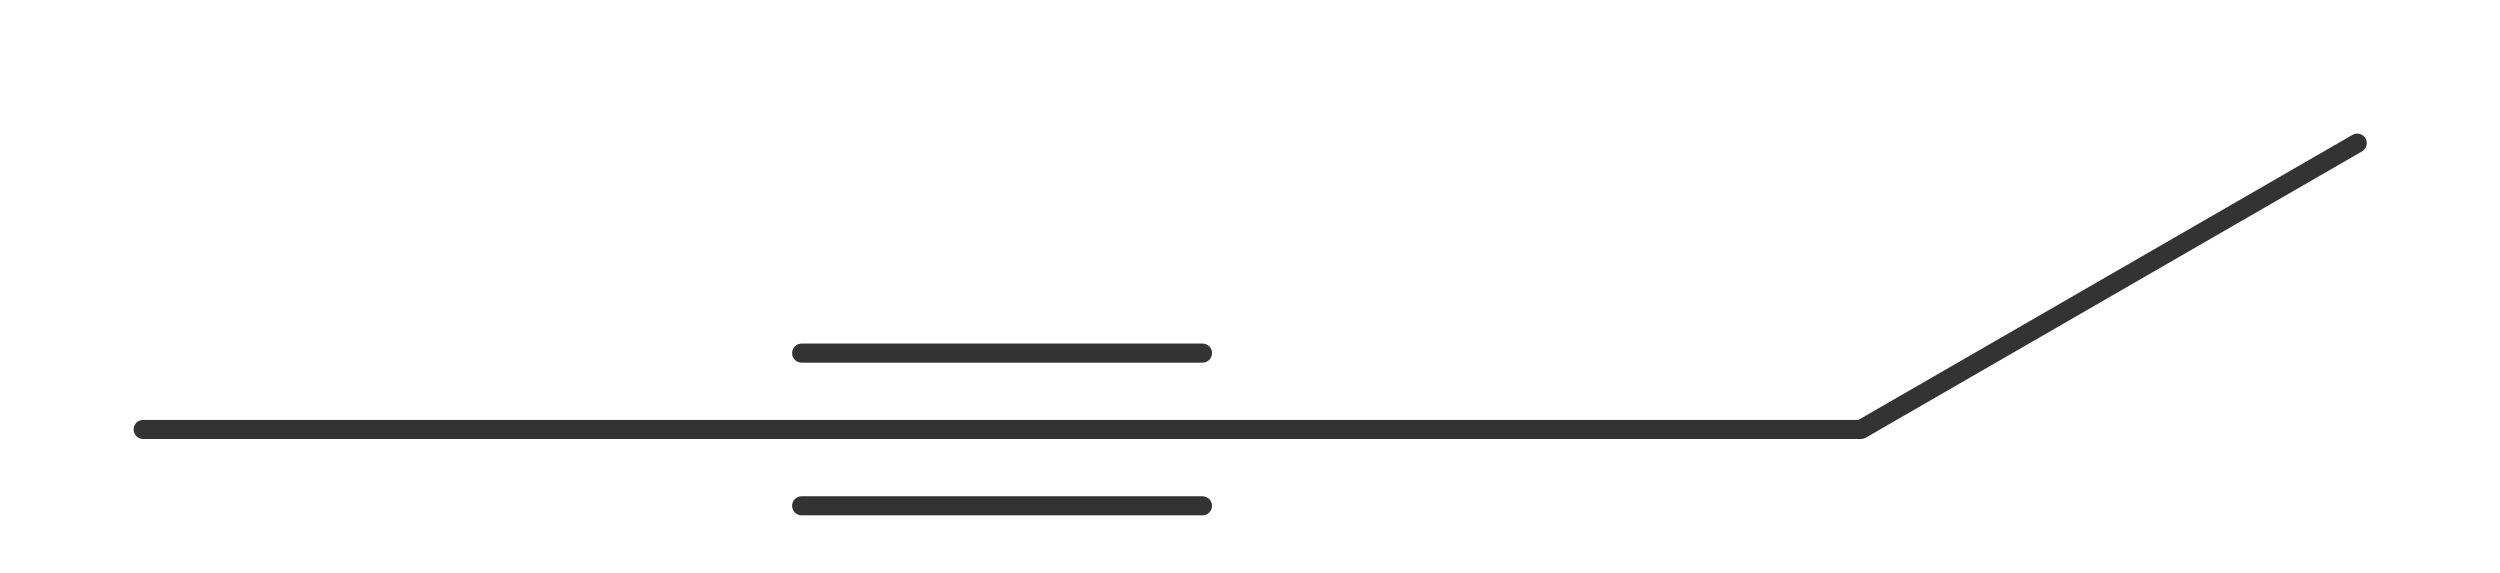 <?xml version="1.0"?>
<svg xmlns="http://www.w3.org/2000/svg" version="1.1" width="392.942px" height="90px" viewBox="0 0 261.96 60"><title>pent-2-yn</title><desc>Molecular structure for the compound pent-2-yn.</desc><style>.symbol.O{fill:red}.symbol.N{fill:#00f}.symbol.Cl{fill:#090}.symbol.S{fill:#cc0}.symbol.P{fill:#f80}.symbol.F{fill:#f0f}</style><style>:root{color:#333}@media(prefers-color-scheme:dark){:root{color:#ddd}}:where(.symbol){fill:currentColor;text-anchor:middle;dominant-baseline:central;font-family:serif}:where(.bond){stroke:currentColor;stroke-linecap:round;stroke-width:2}:where(.bond.half-σ, .bond.half-π){stroke-dasharray:5 5}:where(.wedge){fill:currentColor}:where(.dash){fill:none;stroke:currentColor;stroke-linecap:butt}:where(.hydryl .symbol, .pamine .symbol){dominant-baseline:central}:where(.hydryl.ltr, .pamine.ltr){translate:-.75ch}:where(.hydryl.ltr .symbol, .pamine.ltr .symbol){text-anchor:start}:where(.hydryl.rtl, .pamine.rtl){translate:.75ch}:where(.hydryl.rtl .symbol, .pamine.rtl .symbol){text-anchor:end}:where(.charge){fill:#999;text-anchor:middle;dominant-baseline:middle}:where(.stereo-indicator){fill:#f00;text-anchor:middle;dominant-baseline:middle;font-style:italic;font-size:75%}</style><g class="bonds"><path class="bond σ" d="M75 45L135 45M75 45L15 45M75 45L135 45M135 45L195 45M135 45L195 45M195 45L247 15M195 45L247 15M75 45L15 45" /><path class="bond π" d="M84 37L126 37M84 53L126 53M84 37L126 37M84 53L126 53" /></g><g class="nodes"></g></svg>